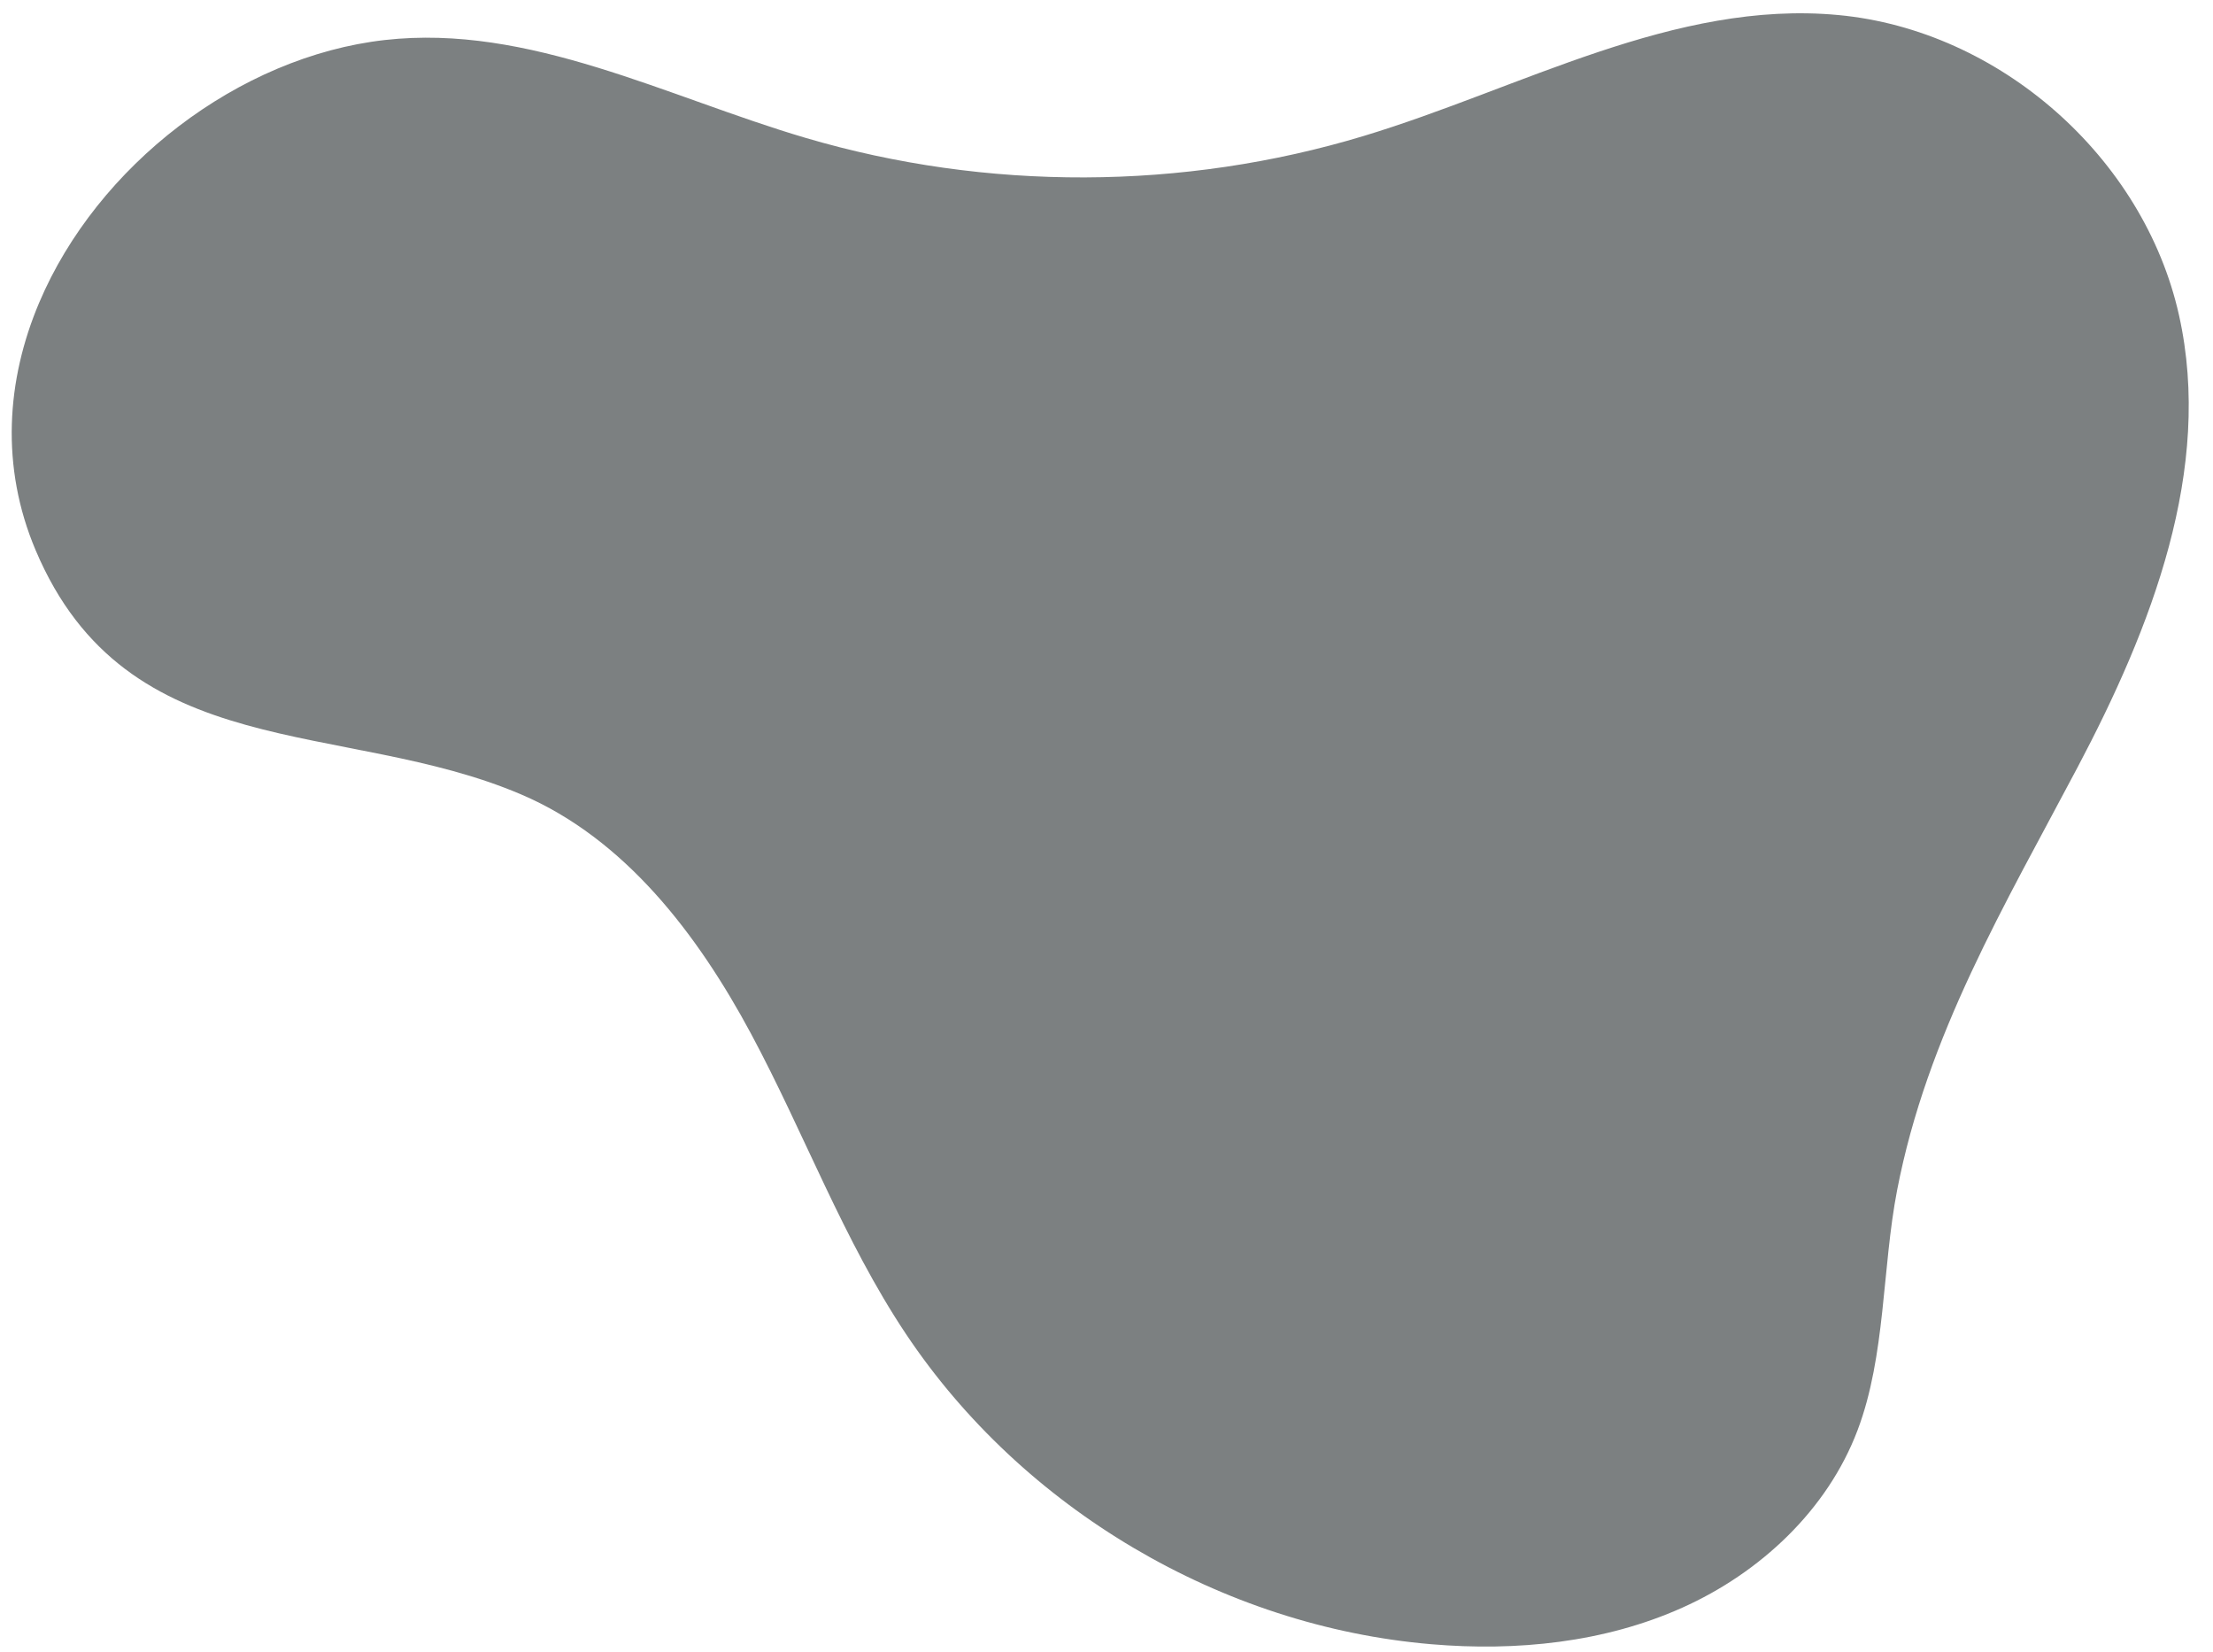 <?xml version="1.0" encoding="UTF-8" standalone="no"?><svg xmlns="http://www.w3.org/2000/svg" xmlns:xlink="http://www.w3.org/1999/xlink" fill="#000000" height="211.6" preserveAspectRatio="xMidYMid meet" version="1" viewBox="-1.5 -1.7 283.5 211.6" width="283.5" zoomAndPan="magnify"><g id="change1_1"><path d="M 3.523 37.059 C -0.691 47.008 -1.457 58.09 3.062 68.77 C 14.793 96.5 42.465 90.316 65.289 100.07 C 78.562 105.742 87.879 117.984 94.707 130.703 C 101.531 143.418 106.535 157.145 114.547 169.152 C 129.512 191.578 155.012 206.637 181.879 208.91 C 192.777 209.836 204.023 208.703 214.008 204.23 C 223.992 199.758 232.609 191.715 236.473 181.48 C 240.078 171.938 239.594 160.793 241.535 150.742 C 245.371 130.895 255.328 114.234 264.648 96.59 C 274.094 78.715 282.051 58.406 277.645 38.676 C 273.129 18.445 254.641 2.156 234 0.227 C 212.996 -1.738 193.383 9.613 173.191 15.719 C 150.059 22.711 124.883 22.797 101.703 15.961 C 83.855 10.699 66.289 1.336 47.797 3.426 C 29.031 5.547 10.938 19.551 3.523 37.059" fill="#7c8081"/></g></svg>